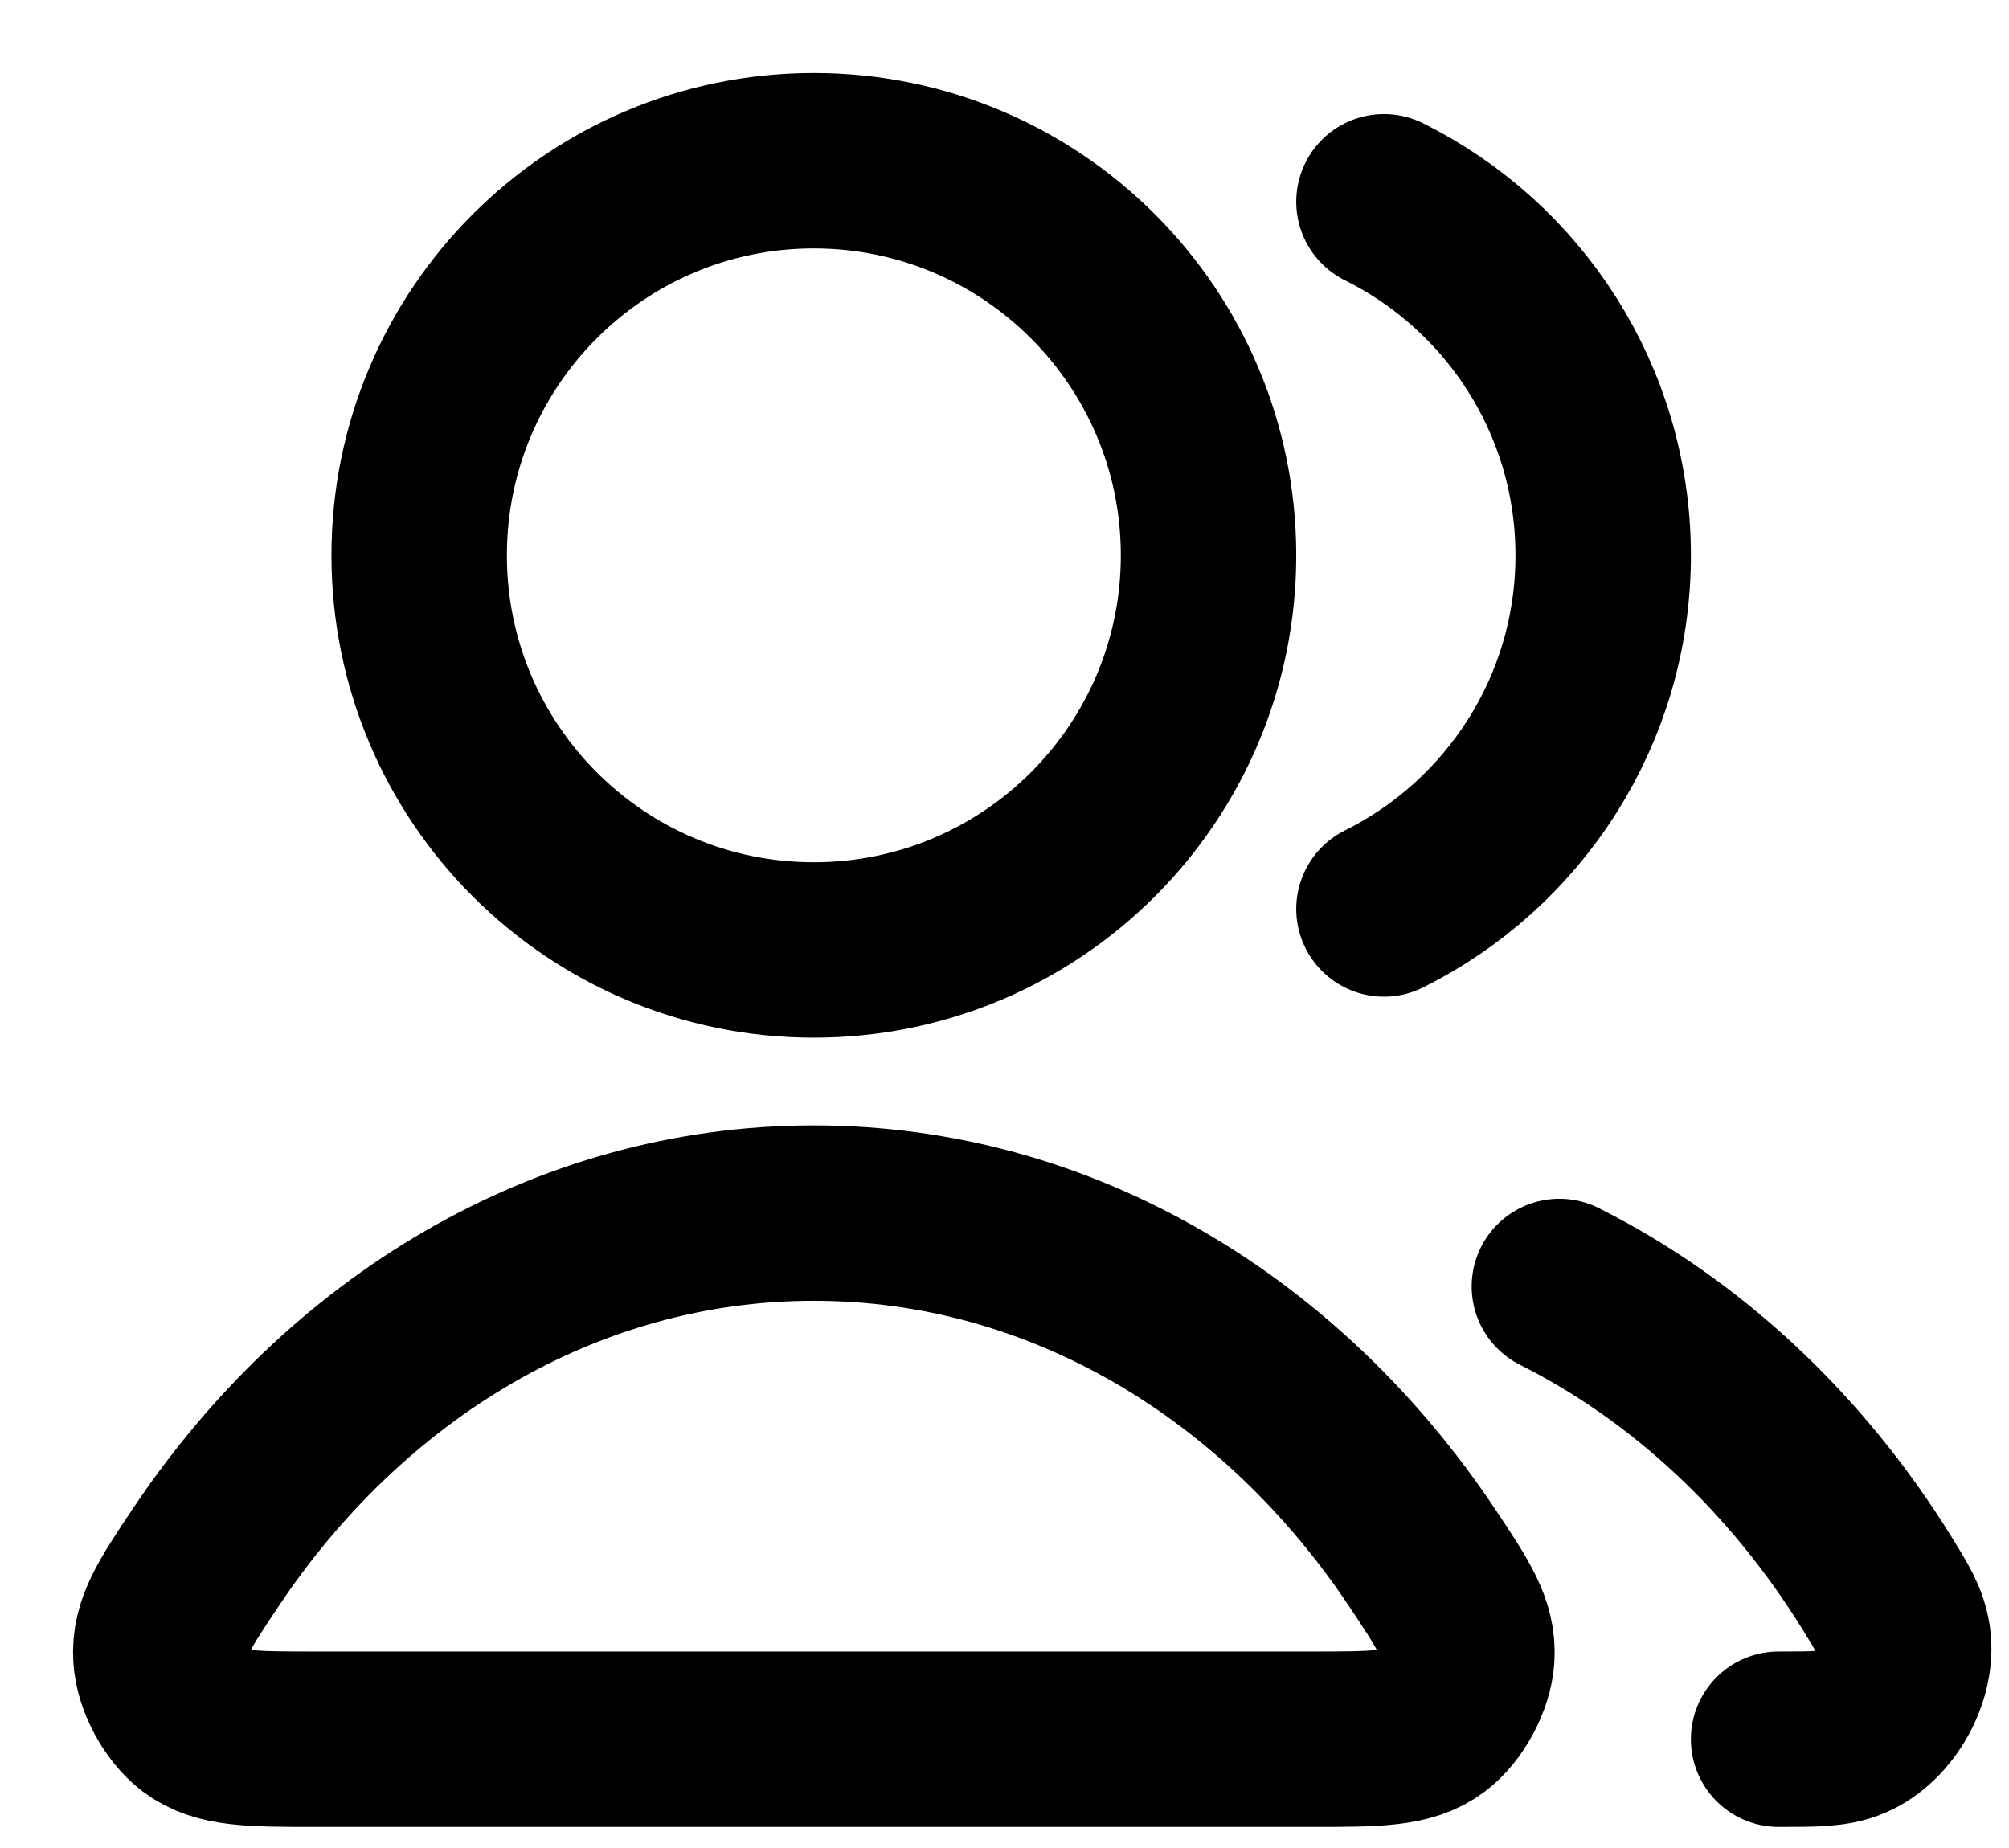 <svg width="25" height="23" viewBox="0 0 25 23" fill="none" xmlns="http://www.w3.org/2000/svg">
<path d="M19.405 16.011C20.994 16.809 22.356 18.09 23.351 19.692C23.547 20.009 23.646 20.168 23.68 20.388C23.749 20.834 23.444 21.383 23.028 21.559C22.824 21.646 22.593 21.646 22.133 21.646M17.222 11.313C18.839 10.509 19.95 8.84 19.95 6.912C19.95 4.983 18.839 3.314 17.222 2.511M15.039 6.912C15.039 9.624 12.84 11.823 10.127 11.823C7.415 11.823 5.216 9.624 5.216 6.912C5.216 4.199 7.415 2 10.127 2C12.84 2 15.039 4.199 15.039 6.912ZM2.552 19.396C4.292 16.783 7.038 15.098 10.127 15.098C13.217 15.098 15.963 16.783 17.703 19.396C18.084 19.968 18.275 20.255 18.253 20.62C18.235 20.905 18.049 21.253 17.822 21.425C17.529 21.646 17.128 21.646 16.324 21.646H3.93C3.127 21.646 2.725 21.646 2.433 21.425C2.205 21.253 2.019 20.905 2.002 20.62C1.98 20.255 2.17 19.968 2.552 19.396Z" stroke="black" stroke-width="2.183" stroke-linecap="round" stroke-linejoin="round"/>
</svg>
